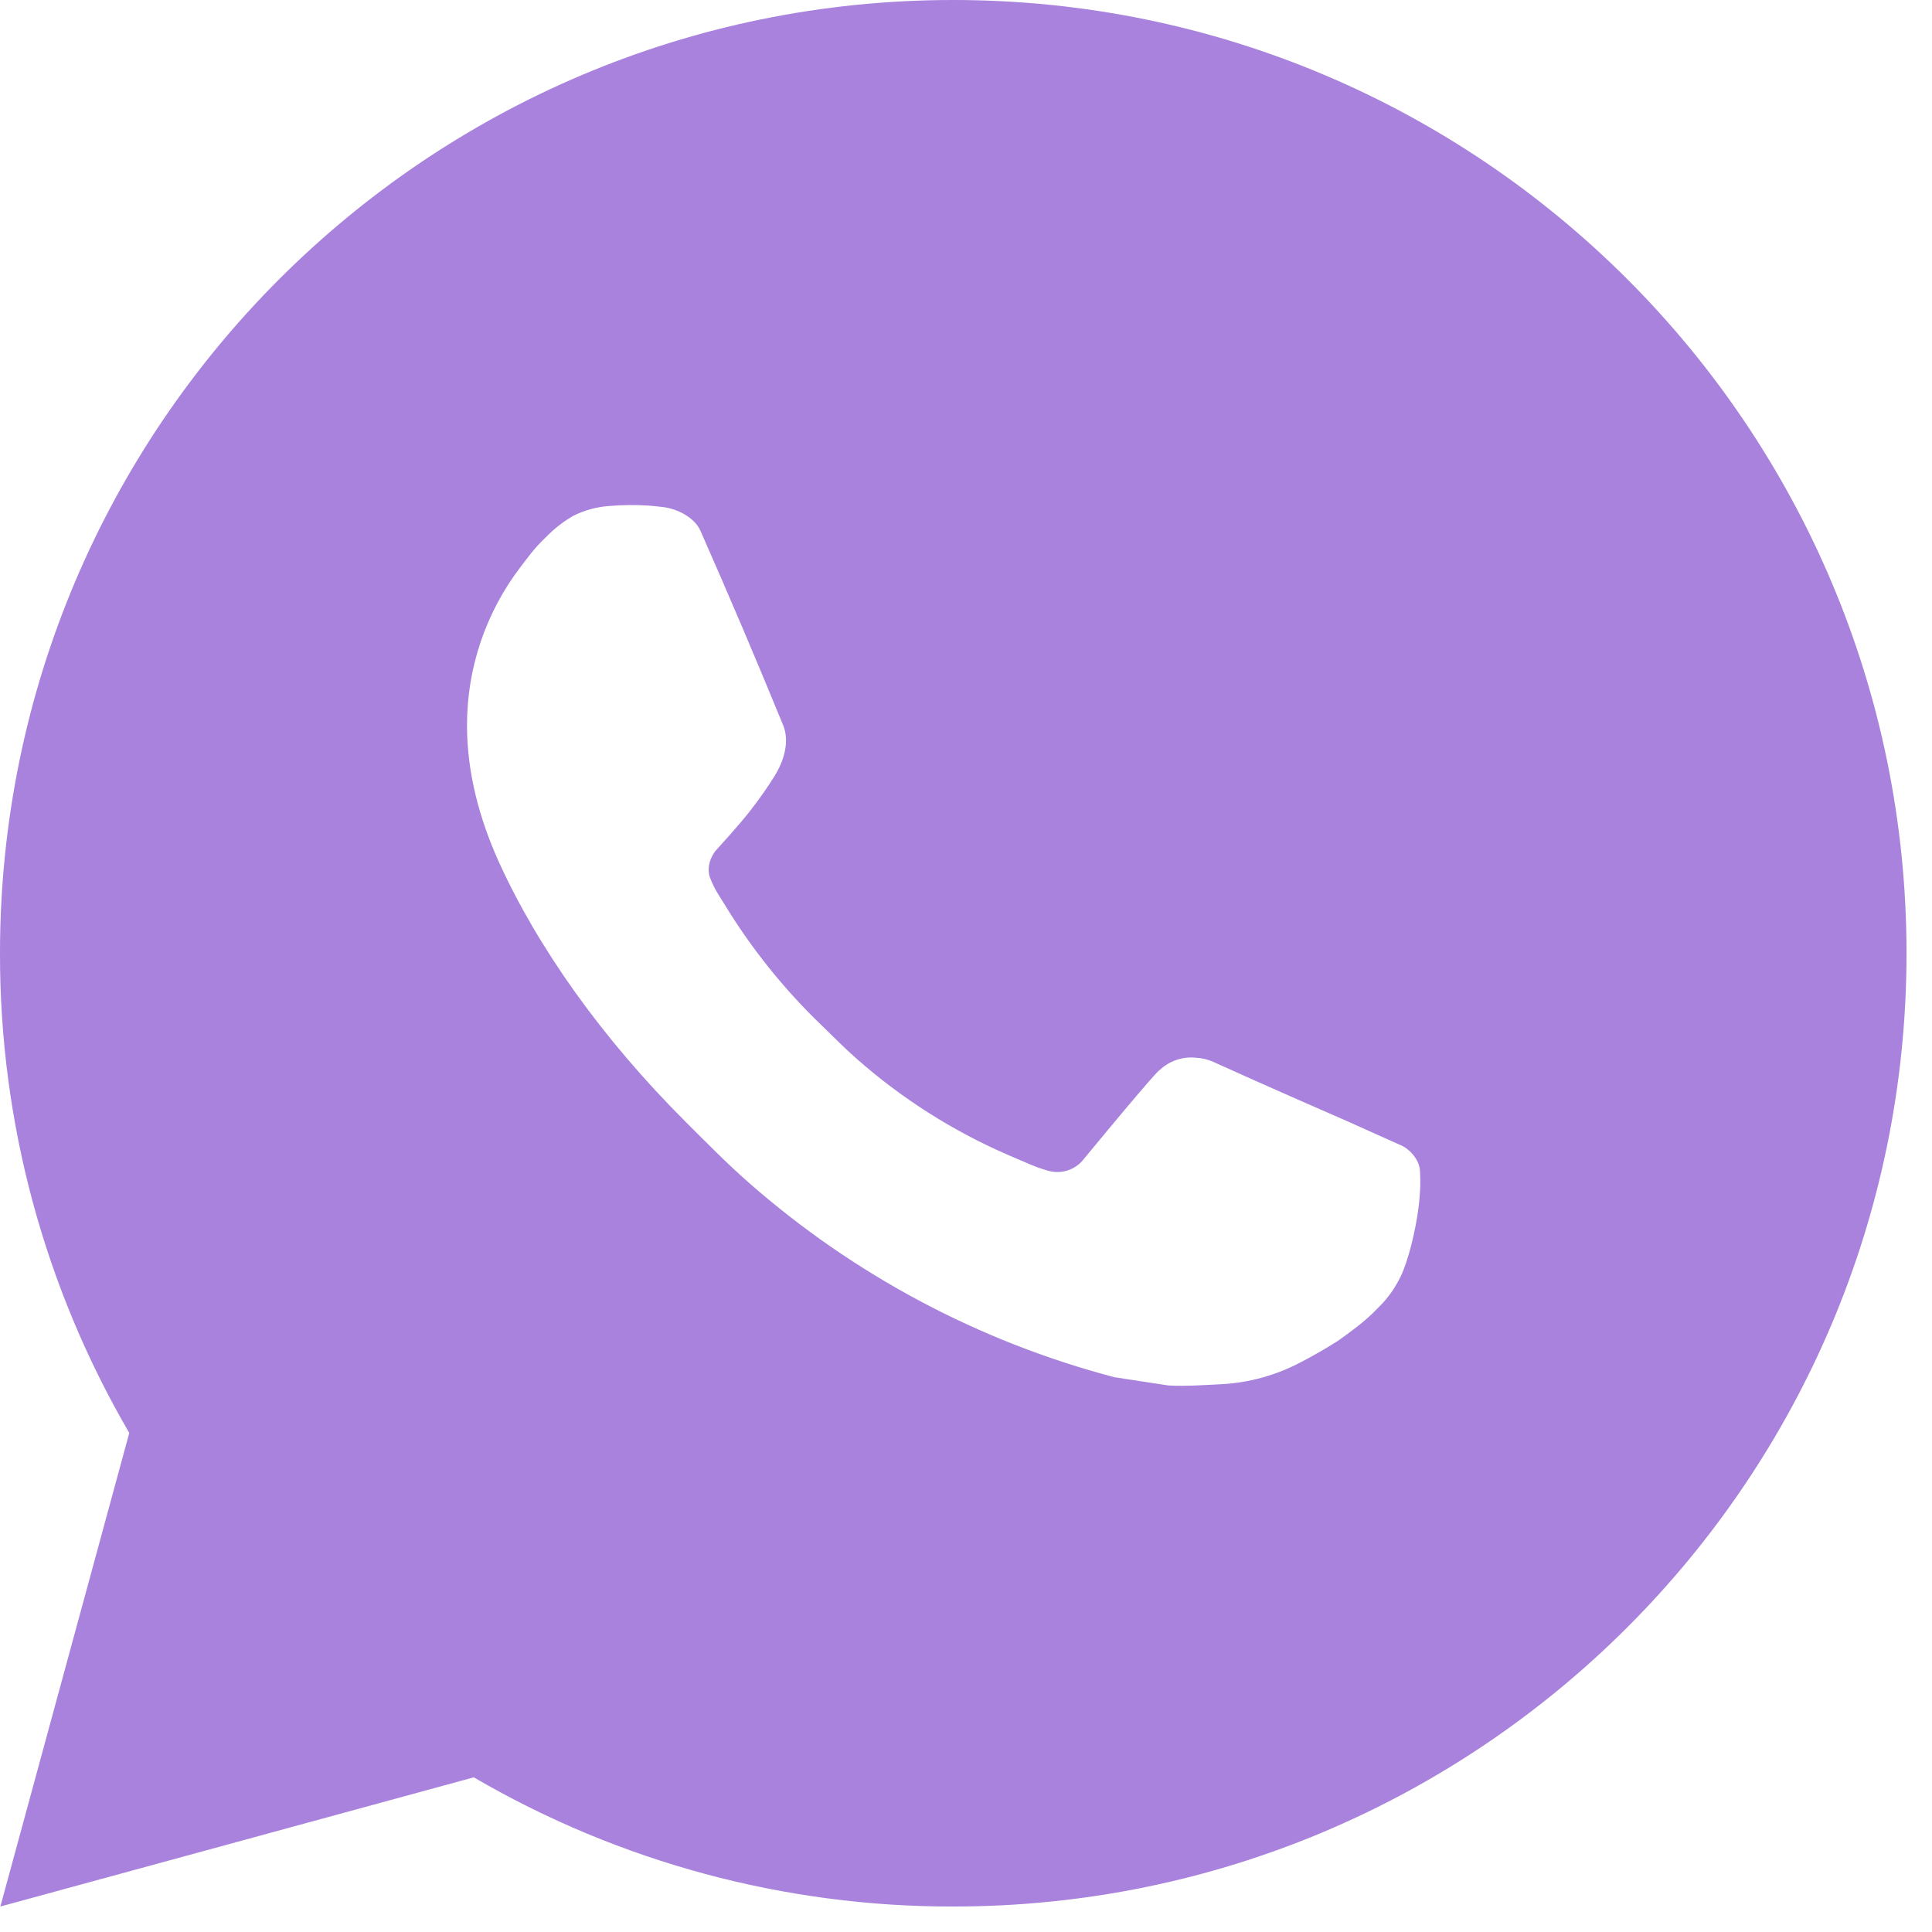 <?xml version="1.0" encoding="UTF-8"?> <svg xmlns="http://www.w3.org/2000/svg" width="58" height="58" viewBox="0 0 58 58" fill="none"><path d="M28.617 0C44.423 0 57.235 12.812 57.235 28.617C57.235 44.423 44.423 57.235 28.617 57.235C23.56 57.244 18.592 55.905 14.223 53.357L0.011 57.235L3.881 43.018C1.331 38.648 -0.009 33.677 4.3695e-05 28.617C4.3695e-05 12.812 12.812 0 28.617 0ZM18.865 15.167L18.292 15.19C17.922 15.216 17.561 15.313 17.228 15.476C16.917 15.652 16.634 15.872 16.386 16.129C16.043 16.452 15.848 16.733 15.639 17.005C14.581 18.381 14.011 20.07 14.02 21.806C14.025 23.209 14.392 24.574 14.964 25.85C16.134 28.431 18.061 31.164 20.602 33.697C21.214 34.307 21.815 34.919 22.462 35.489C25.62 38.268 29.382 40.273 33.451 41.344L35.076 41.593C35.606 41.621 36.135 41.581 36.667 41.555C37.501 41.511 38.315 41.286 39.051 40.894C39.426 40.701 39.791 40.491 40.147 40.265C40.147 40.265 40.269 40.183 40.505 40.007C40.892 39.721 41.129 39.518 41.45 39.183C41.69 38.935 41.89 38.647 42.05 38.319C42.274 37.852 42.497 36.962 42.589 36.221C42.657 35.654 42.637 35.345 42.629 35.154C42.617 34.847 42.362 34.53 42.085 34.395L40.419 33.648C40.419 33.648 37.93 32.564 36.407 31.871C36.248 31.802 36.077 31.762 35.904 31.754C35.708 31.733 35.51 31.755 35.323 31.818C35.136 31.881 34.965 31.983 34.822 32.117C34.807 32.112 34.616 32.275 32.547 34.782C32.428 34.941 32.264 35.062 32.077 35.128C31.889 35.194 31.686 35.203 31.494 35.154C31.307 35.104 31.124 35.041 30.947 34.965C30.592 34.816 30.469 34.759 30.226 34.656C28.583 33.94 27.062 32.971 25.718 31.785C25.358 31.471 25.023 31.127 24.68 30.795C23.554 29.717 22.573 28.497 21.761 27.166L21.592 26.895C21.472 26.711 21.375 26.514 21.3 26.308C21.191 25.887 21.475 25.55 21.475 25.55C21.475 25.55 22.17 24.788 22.493 24.376C22.808 23.976 23.074 23.587 23.246 23.309C23.584 22.765 23.689 22.207 23.512 21.775C22.711 19.818 21.883 17.871 21.028 15.934C20.859 15.551 20.358 15.276 19.904 15.222C19.749 15.203 19.594 15.187 19.44 15.176C19.056 15.154 18.67 15.158 18.287 15.187L18.865 15.167Z" fill="#A882DD"></path></svg> 
